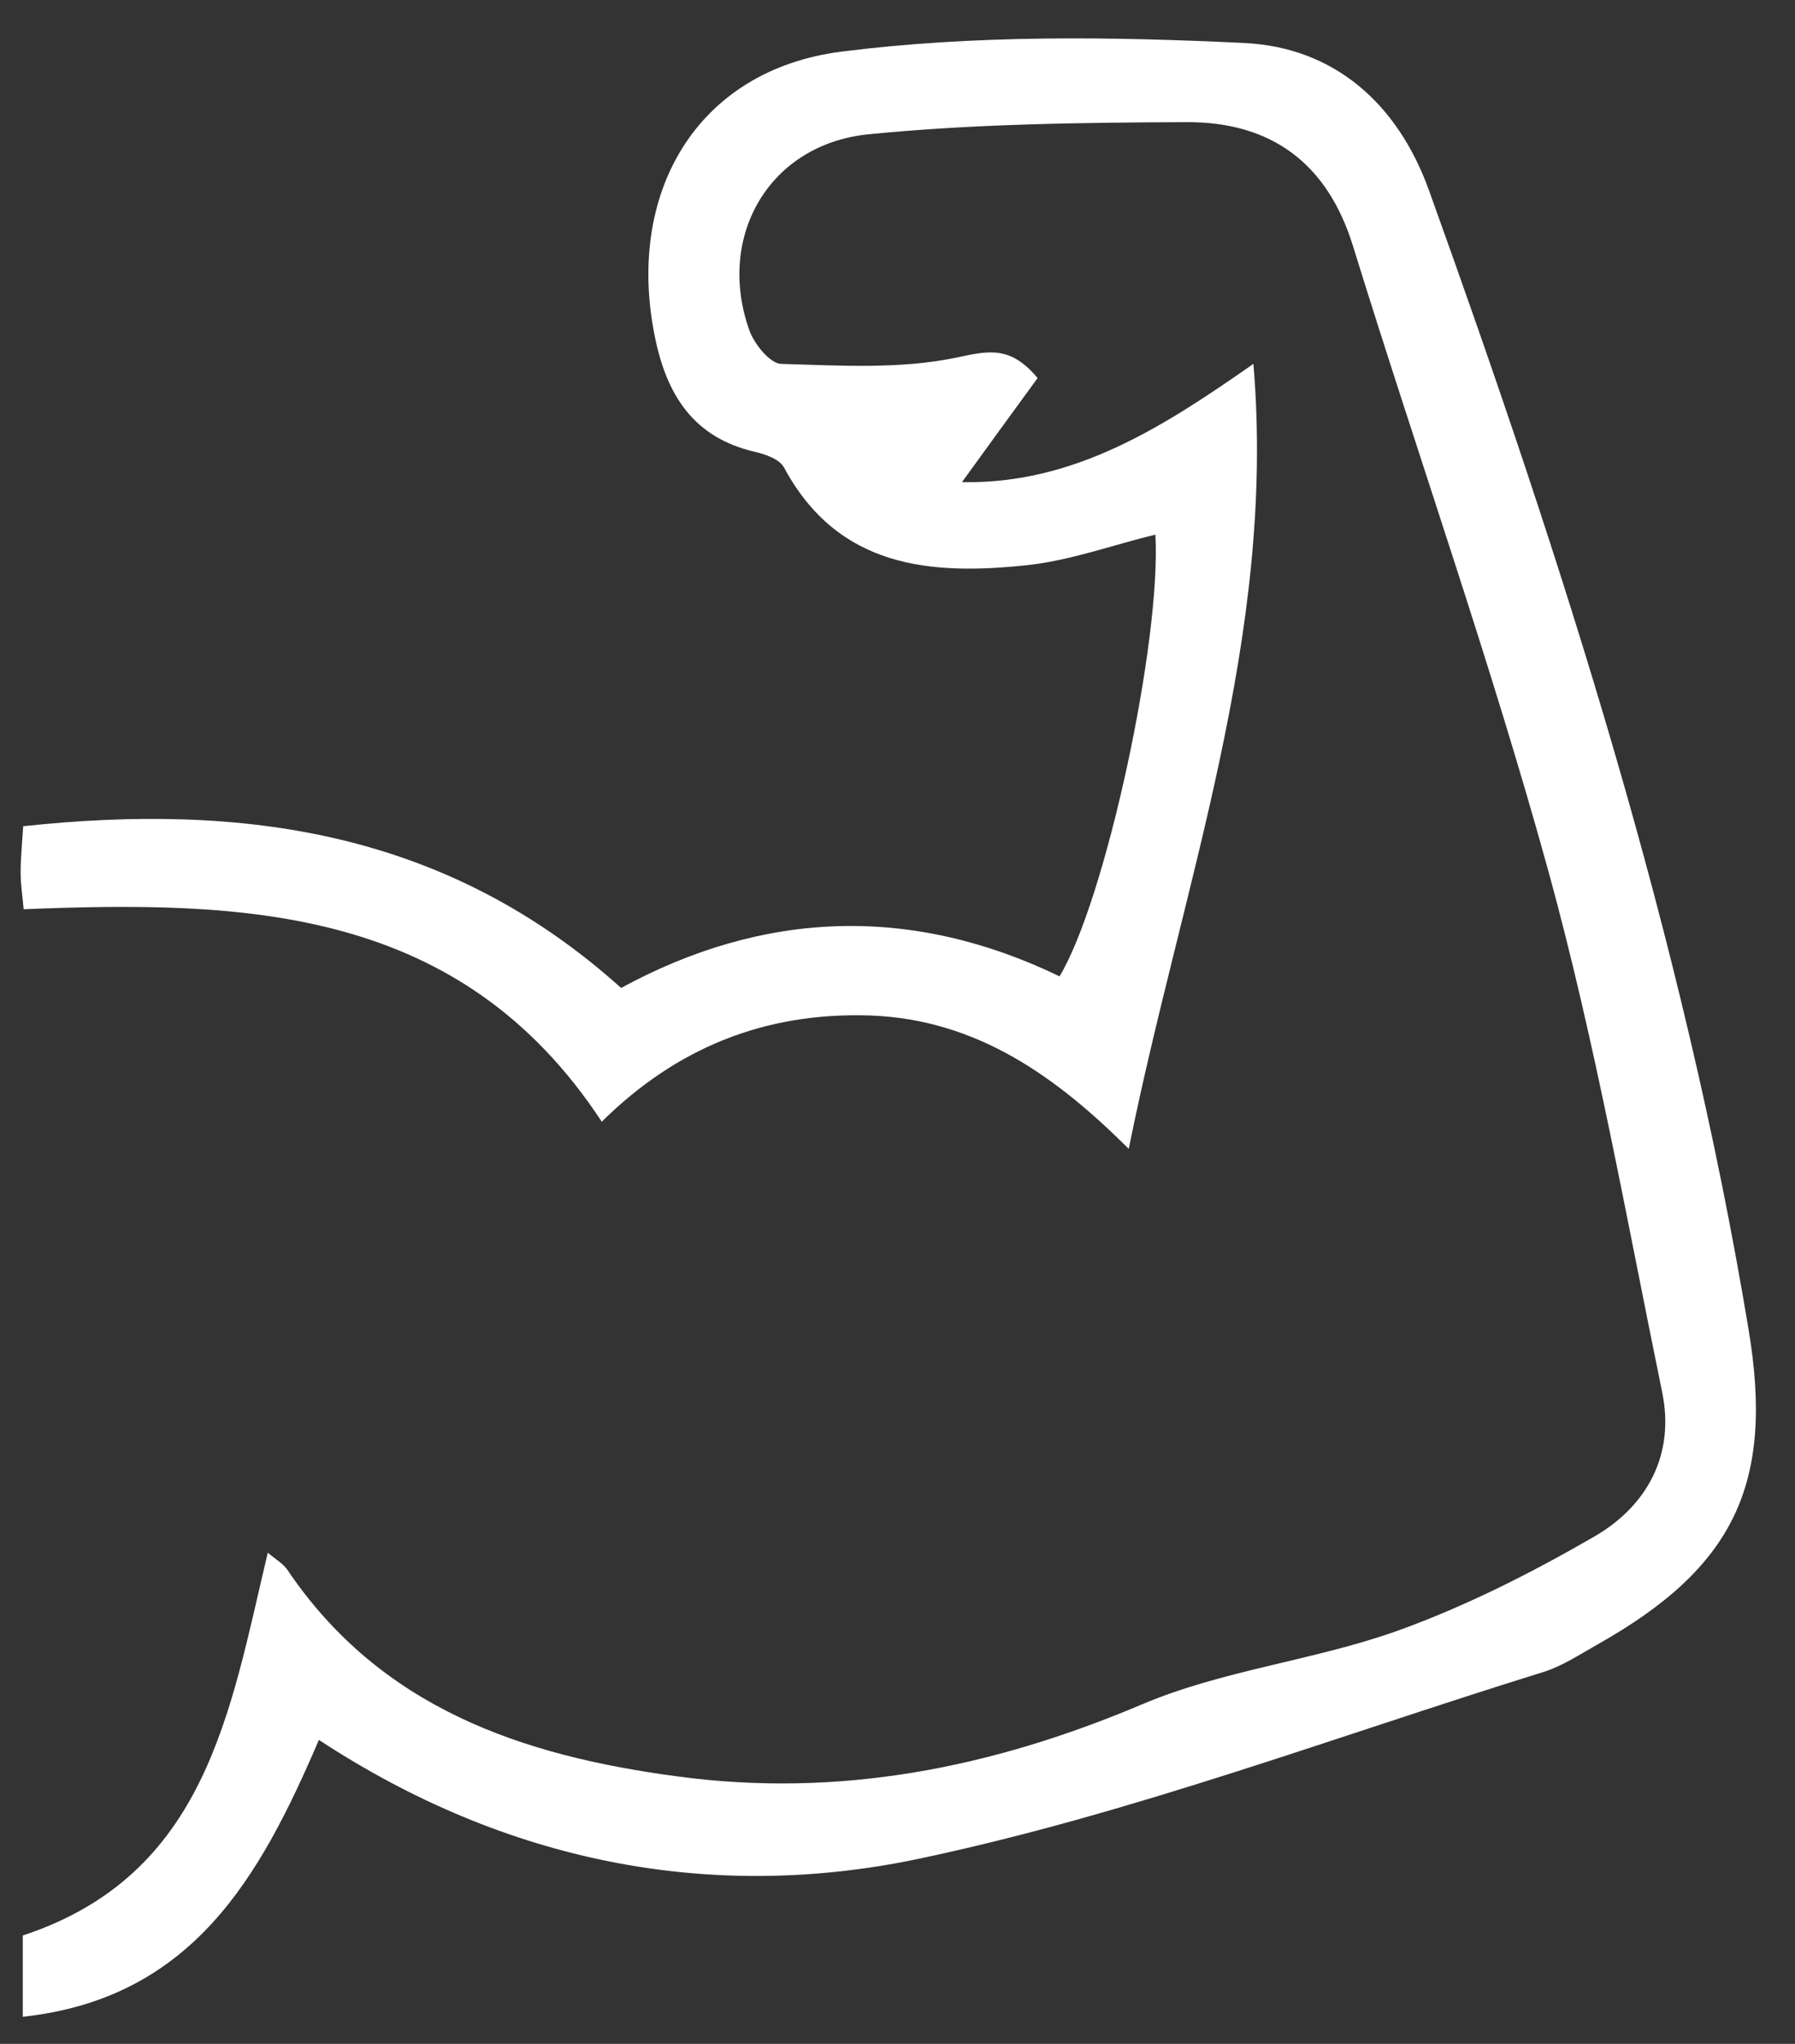 <?xml version="1.0" encoding="UTF-8"?>
<svg id="Layer_1" data-name="Layer 1" xmlns="http://www.w3.org/2000/svg" viewBox="0 0 41.76 47.52">
  <rect x="0" y="0" width="41.76" height="47.52" fill="#333333" stroke="none"/>
  <defs>
    <style>
      .cls-1 {
        fill: #fff;
        stroke-width: 0px;
      }
    </style>
  </defs>
  <path class="cls-1" d="M7.42,40.45c-1.36,3.17-2.93,6.01-6.89,6.44v-1.89c4.28-1.41,4.82-5.21,5.7-8.9.19.16.35.25.45.39,2.17,3.22,5.46,4.33,9.07,4.81,3.76.51,7.31-.19,10.81-1.67,1.88-.8,4-1.02,5.94-1.71,1.59-.57,3.13-1.35,4.6-2.2,1.22-.71,1.87-1.9,1.57-3.35-.83-4.04-1.55-8.12-2.64-12.09-1.35-4.9-3.05-9.7-4.55-14.55-.6-1.95-1.92-2.9-3.88-2.89-2.46.01-4.93.04-7.37.28-2.33.22-3.57,2.37-2.8,4.55.11.32.48.78.74.79,1.37.04,2.78.13,4.1-.15.75-.16,1.24-.27,1.87.48-.54.74-1.11,1.52-1.76,2.42,2.62.05,4.69-1.29,6.78-2.75.54,6.36-1.67,12.14-2.9,18.25-1.66-1.65-3.51-3.01-6.02-3.1-2.46-.08-4.51.76-6.24,2.47-3.28-4.99-8.25-5.15-13.45-4.94-.02-.26-.07-.56-.07-.86,0-.31.03-.62.06-1.07,5.12-.55,9.85.11,13.91,3.76,3.31-1.8,6.74-1.94,10.2-.27,1.07-1.77,2.37-7.79,2.23-10.27-.99.24-1.97.6-2.98.71-2.25.24-4.4.07-5.66-2.27-.11-.2-.44-.31-.7-.37-1.39-.33-2.01-1.29-2.29-2.6-.72-3.38.94-6.27,4.33-6.7,3.09-.39,6.25-.35,9.37-.2,2.08.1,3.57,1.4,4.3,3.44,3.11,8.64,5.92,17.37,7.43,26.47.6,3.59-.34,5.53-3.49,7.31-.41.23-.83.51-1.27.65-4.84,1.5-9.62,3.31-14.56,4.35-4.82,1.01-9.58.09-13.93-2.76Z"/>
</svg>